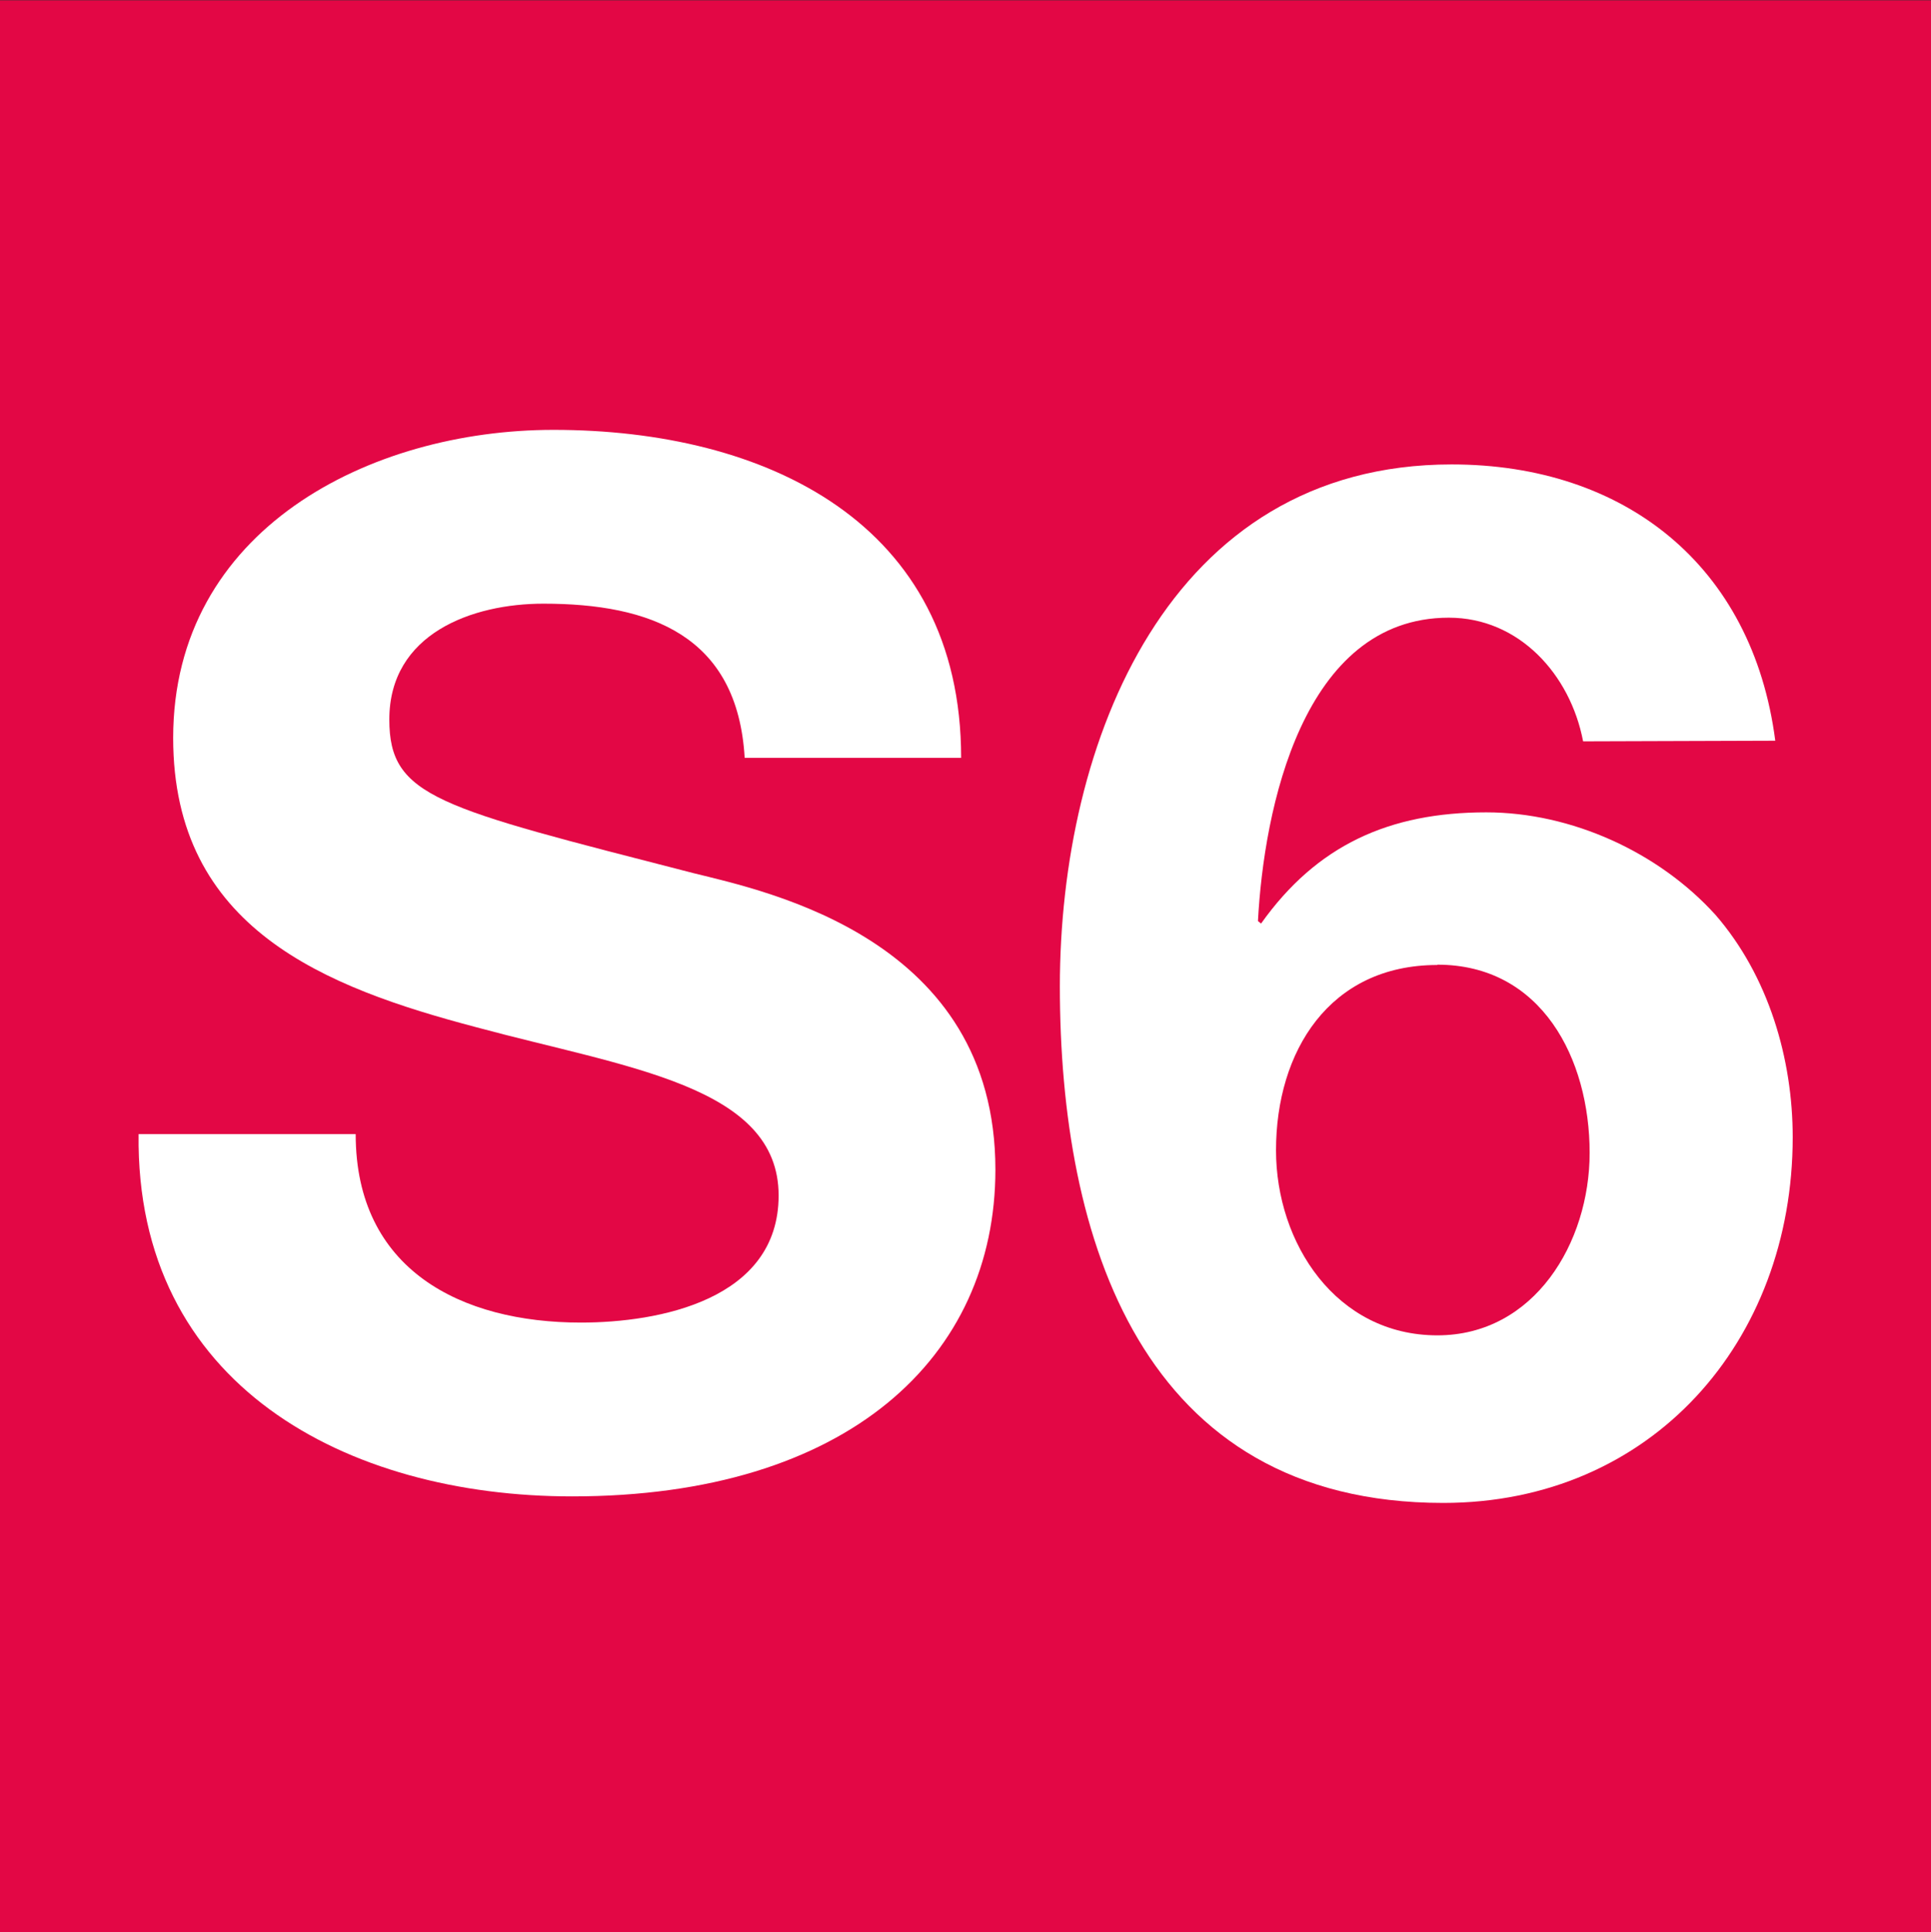 <?xml version="1.0" encoding="UTF-8" standalone="no"?>
<!-- Created with Inkscape (http://www.inkscape.org/) -->

<svg
   xmlns:dc="http://purl.org/dc/elements/1.1/"
   xmlns:cc="http://creativecommons.org/ns#"
   xmlns:rdf="http://www.w3.org/1999/02/22-rdf-syntax-ns#"
   xmlns:svg="http://www.w3.org/2000/svg"
   xmlns="http://www.w3.org/2000/svg"
   xmlns:sodipodi="http://sodipodi.sourceforge.net/DTD/sodipodi-0.dtd"
   xmlns:inkscape="http://www.inkscape.org/namespaces/inkscape"
   width="6.2mm"
   height="6.203mm"
   viewBox="0 0 6.2 6.203"
   version="1.1"
   id="svg33283"
   inkscape:version="0.92.0 r15299"
   sodipodi:docname="S6_barcelona.svg">
  <rect x="0" y="0" width="6.2" height="6.203" fill="#333333" stroke="none"/>
  <defs
     id="defs33277" />
  <sodipodi:namedview
     id="base"
     pagecolor="#ffffff"
     bordercolor="#666666"
     borderopacity="1.0"
     inkscape:pageopacity="0.0"
     inkscape:pageshadow="2"
     inkscape:zoom="7.9195959"
     inkscape:cx="44.509789"
     inkscape:cy="14.281719"
     inkscape:document-units="mm"
     inkscape:current-layer="layer1"
     showgrid="false"
     fit-margin-top="0"
     fit-margin-left="0"
     fit-margin-right="0"
     fit-margin-bottom="0"
     inkscape:window-width="1920"
     inkscape:window-height="1017"
     inkscape:window-x="-8"
     inkscape:window-y="-8"
     inkscape:window-maximized="1" />
  <g
     inkscape:label="Capa 1"
     inkscape:groupmode="layer"
     id="layer1"
     transform="translate(209.173,-26.745)">
    <g
       transform="translate(45.494,-270.126)"
       id="g33263">
      <path
         inkscape:connector-curvature="0"
         id="path14848"
         d="m -254.667,296.872 h 6.2 v 6.203 h -6.2 z m 0,0"
         style="fill:#e30745;fill-opacity:1;fill-rule:nonzero;stroke:none;stroke-width:0.353" />
      <path
         inkscape:connector-curvature="0"
         id="path14850"
         d="m -254.222,300.512 c -0.01,0.806 0.668,1.163 1.392,1.163 0.887,0 1.359,-0.449 1.359,-1.049 0,-0.741 -0.732,-0.893 -0.97,-0.952 -0.82,-0.211 -0.976,-0.243 -0.976,-0.493 0,-0.276 0.266,-0.372 0.495,-0.372 0.343,0 0.623,0.102 0.646,0.495 h 0.695 c 0,-0.754 -0.626,-1.053 -1.309,-1.053 -0.59,0 -1.221,0.32 -1.221,0.989 0,0.613 0.489,0.801 0.974,0.929 0.481,0.13 0.97,0.187 0.97,0.54 0,0.335 -0.384,0.408 -0.635,0.408 -0.384,0 -0.723,-0.169 -0.723,-0.605 z m 0,0"
         style="fill:#ffffff;fill-opacity:1;fill-rule:nonzero;stroke:none;stroke-width:0.353" />
      <path
         inkscape:connector-curvature="0"
         id="path14852"
         d="m -248.967,299.249 c -0.073,-0.564 -0.485,-0.887 -1.039,-0.887 -0.911,0 -1.258,0.893 -1.258,1.676 0,0.809 0.26,1.658 1.231,1.658 0.668,0 1.122,-0.518 1.122,-1.174 0,-0.251 -0.077,-0.517 -0.248,-0.714 -0.182,-0.201 -0.462,-0.329 -0.736,-0.329 -0.311,0 -0.544,0.105 -0.723,0.357 l -0.01,-0.008 c 0.019,-0.357 0.142,-0.974 0.613,-0.974 0.225,0 0.39,0.182 0.431,0.397 z m -1.085,0.719 c 0.335,0 0.489,0.302 0.489,0.604 0,0.289 -0.178,0.586 -0.489,0.586 -0.325,0 -0.518,-0.296 -0.518,-0.594 0,-0.317 0.171,-0.595 0.518,-0.595"
         style="fill:#ffffff;fill-opacity:1;fill-rule:nonzero;stroke:none;stroke-width:0.353" />
    </g>
  </g>
</svg>
